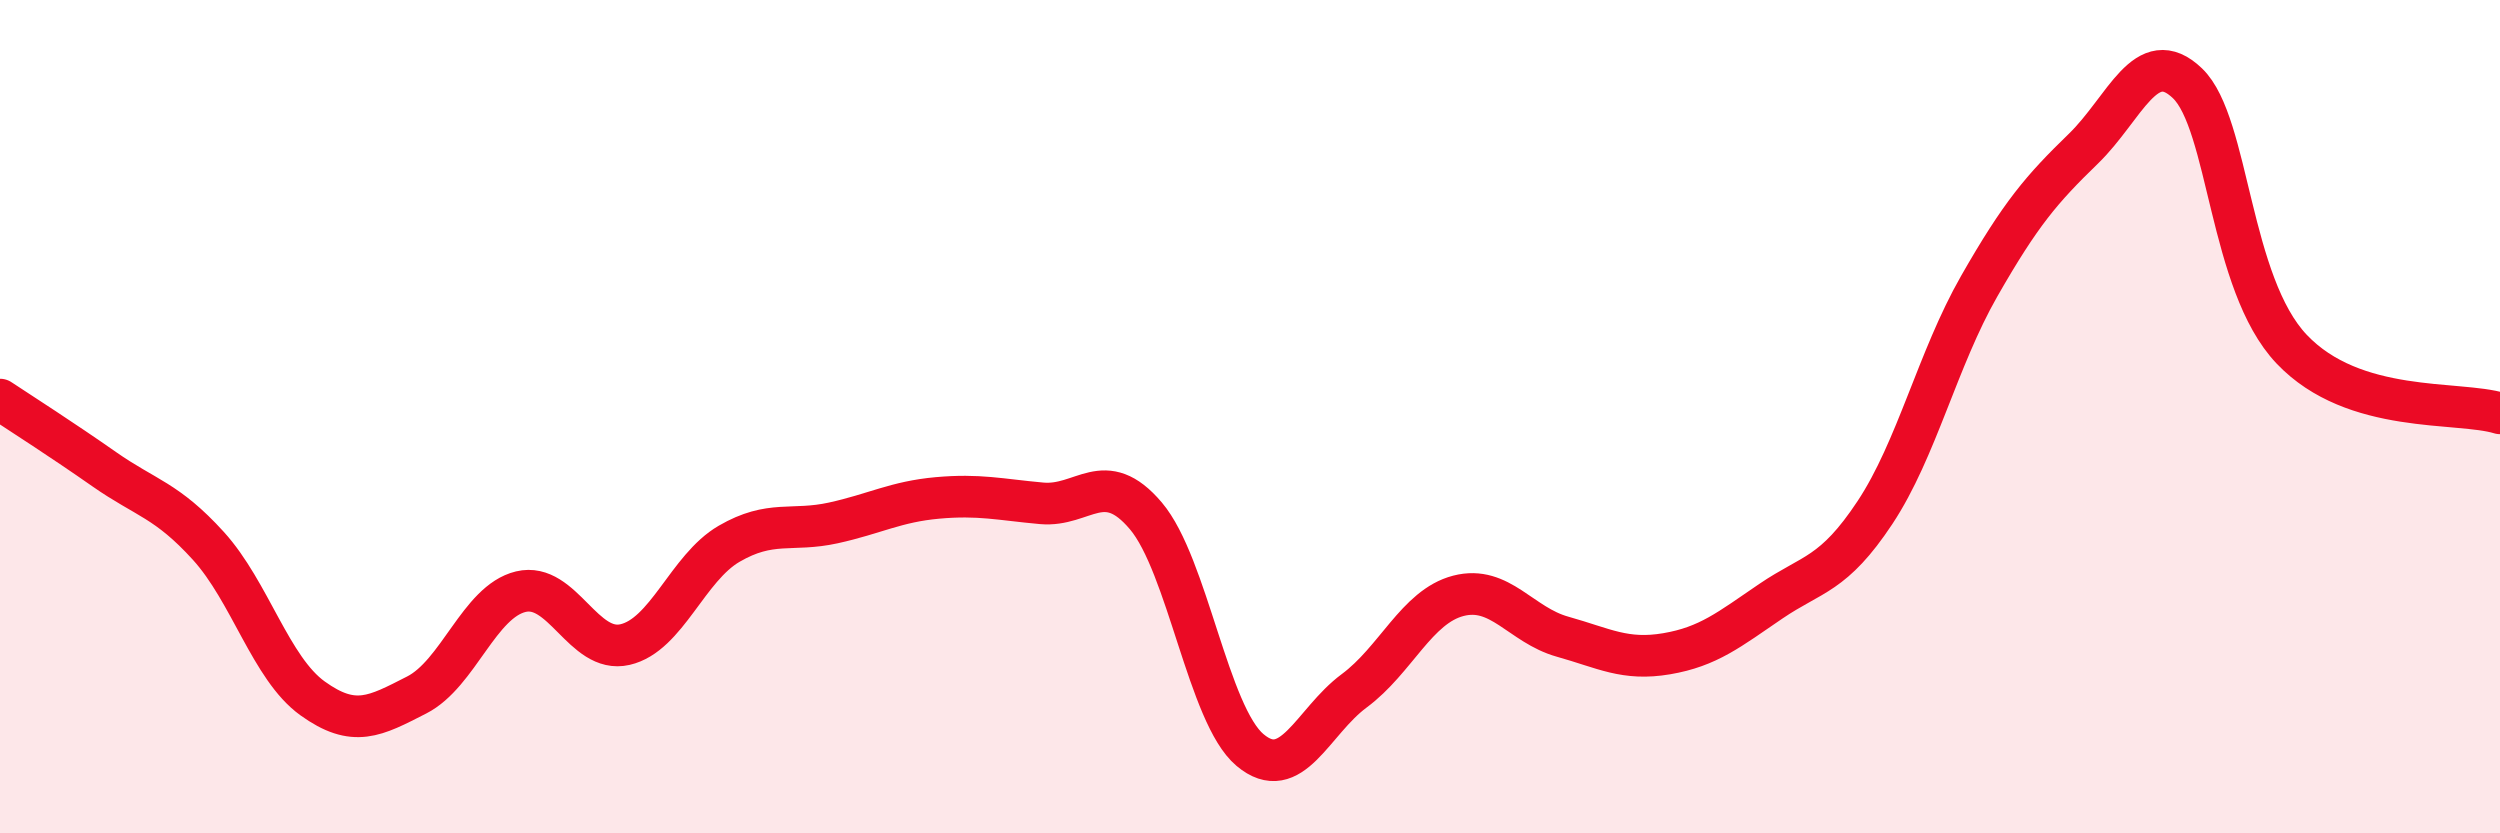 
    <svg width="60" height="20" viewBox="0 0 60 20" xmlns="http://www.w3.org/2000/svg">
      <path
        d="M 0,9.59 C 0.5,9.92 1.5,10.56 2.5,11.26 C 3.5,11.96 4,12 5,13.1 C 6,14.2 6.5,16.04 7.5,16.76 C 8.5,17.48 9,17.19 10,16.68 C 11,16.17 11.5,14.44 12.5,14.2 C 13.5,13.96 14,15.7 15,15.47 C 16,15.24 16.5,13.63 17.5,13.05 C 18.5,12.47 19,12.77 20,12.55 C 21,12.33 21.5,12.04 22.5,11.95 C 23.5,11.86 24,11.99 25,12.08 C 26,12.17 26.5,11.2 27.5,12.38 C 28.5,13.56 29,17.16 30,18 C 31,18.84 31.5,17.32 32.5,16.58 C 33.5,15.84 34,14.56 35,14.3 C 36,14.04 36.5,15 37.5,15.28 C 38.5,15.56 39,15.86 40,15.69 C 41,15.52 41.5,15.11 42.5,14.43 C 43.5,13.75 44,13.81 45,12.3 C 46,10.79 46.5,8.62 47.5,6.87 C 48.5,5.12 49,4.54 50,3.57 C 51,2.6 51.5,1.04 52.5,2 C 53.5,2.96 53.5,6.8 55,8.38 C 56.5,9.96 59,9.61 60,9.92L60 20L0 20Z"
        fill="#EB0A25"
        opacity="0.1"
        stroke-linecap="round"
        stroke-linejoin="round"
      />
      <path
        d="M 0,9.59 C 0.5,9.92 1.5,10.56 2.5,11.26 C 3.5,11.96 4,12 5,13.1 C 6,14.2 6.5,16.04 7.5,16.76 C 8.5,17.48 9,17.19 10,16.68 C 11,16.17 11.5,14.44 12.5,14.2 C 13.5,13.96 14,15.7 15,15.47 C 16,15.24 16.5,13.63 17.5,13.05 C 18.5,12.47 19,12.77 20,12.55 C 21,12.33 21.5,12.04 22.5,11.95 C 23.5,11.86 24,11.99 25,12.08 C 26,12.17 26.5,11.2 27.5,12.38 C 28.5,13.56 29,17.16 30,18 C 31,18.84 31.5,17.32 32.5,16.58 C 33.5,15.84 34,14.56 35,14.3 C 36,14.04 36.5,15 37.5,15.28 C 38.5,15.56 39,15.86 40,15.69 C 41,15.52 41.5,15.11 42.5,14.43 C 43.5,13.75 44,13.81 45,12.3 C 46,10.79 46.5,8.62 47.5,6.87 C 48.5,5.12 49,4.54 50,3.57 C 51,2.6 51.5,1.04 52.5,2 C 53.5,2.96 53.5,6.8 55,8.38 C 56.5,9.96 59,9.61 60,9.92"
        stroke="#EB0A25"
        stroke-width="1"
        fill="none"
        stroke-linecap="round"
        stroke-linejoin="round"
      />
    </svg>
  